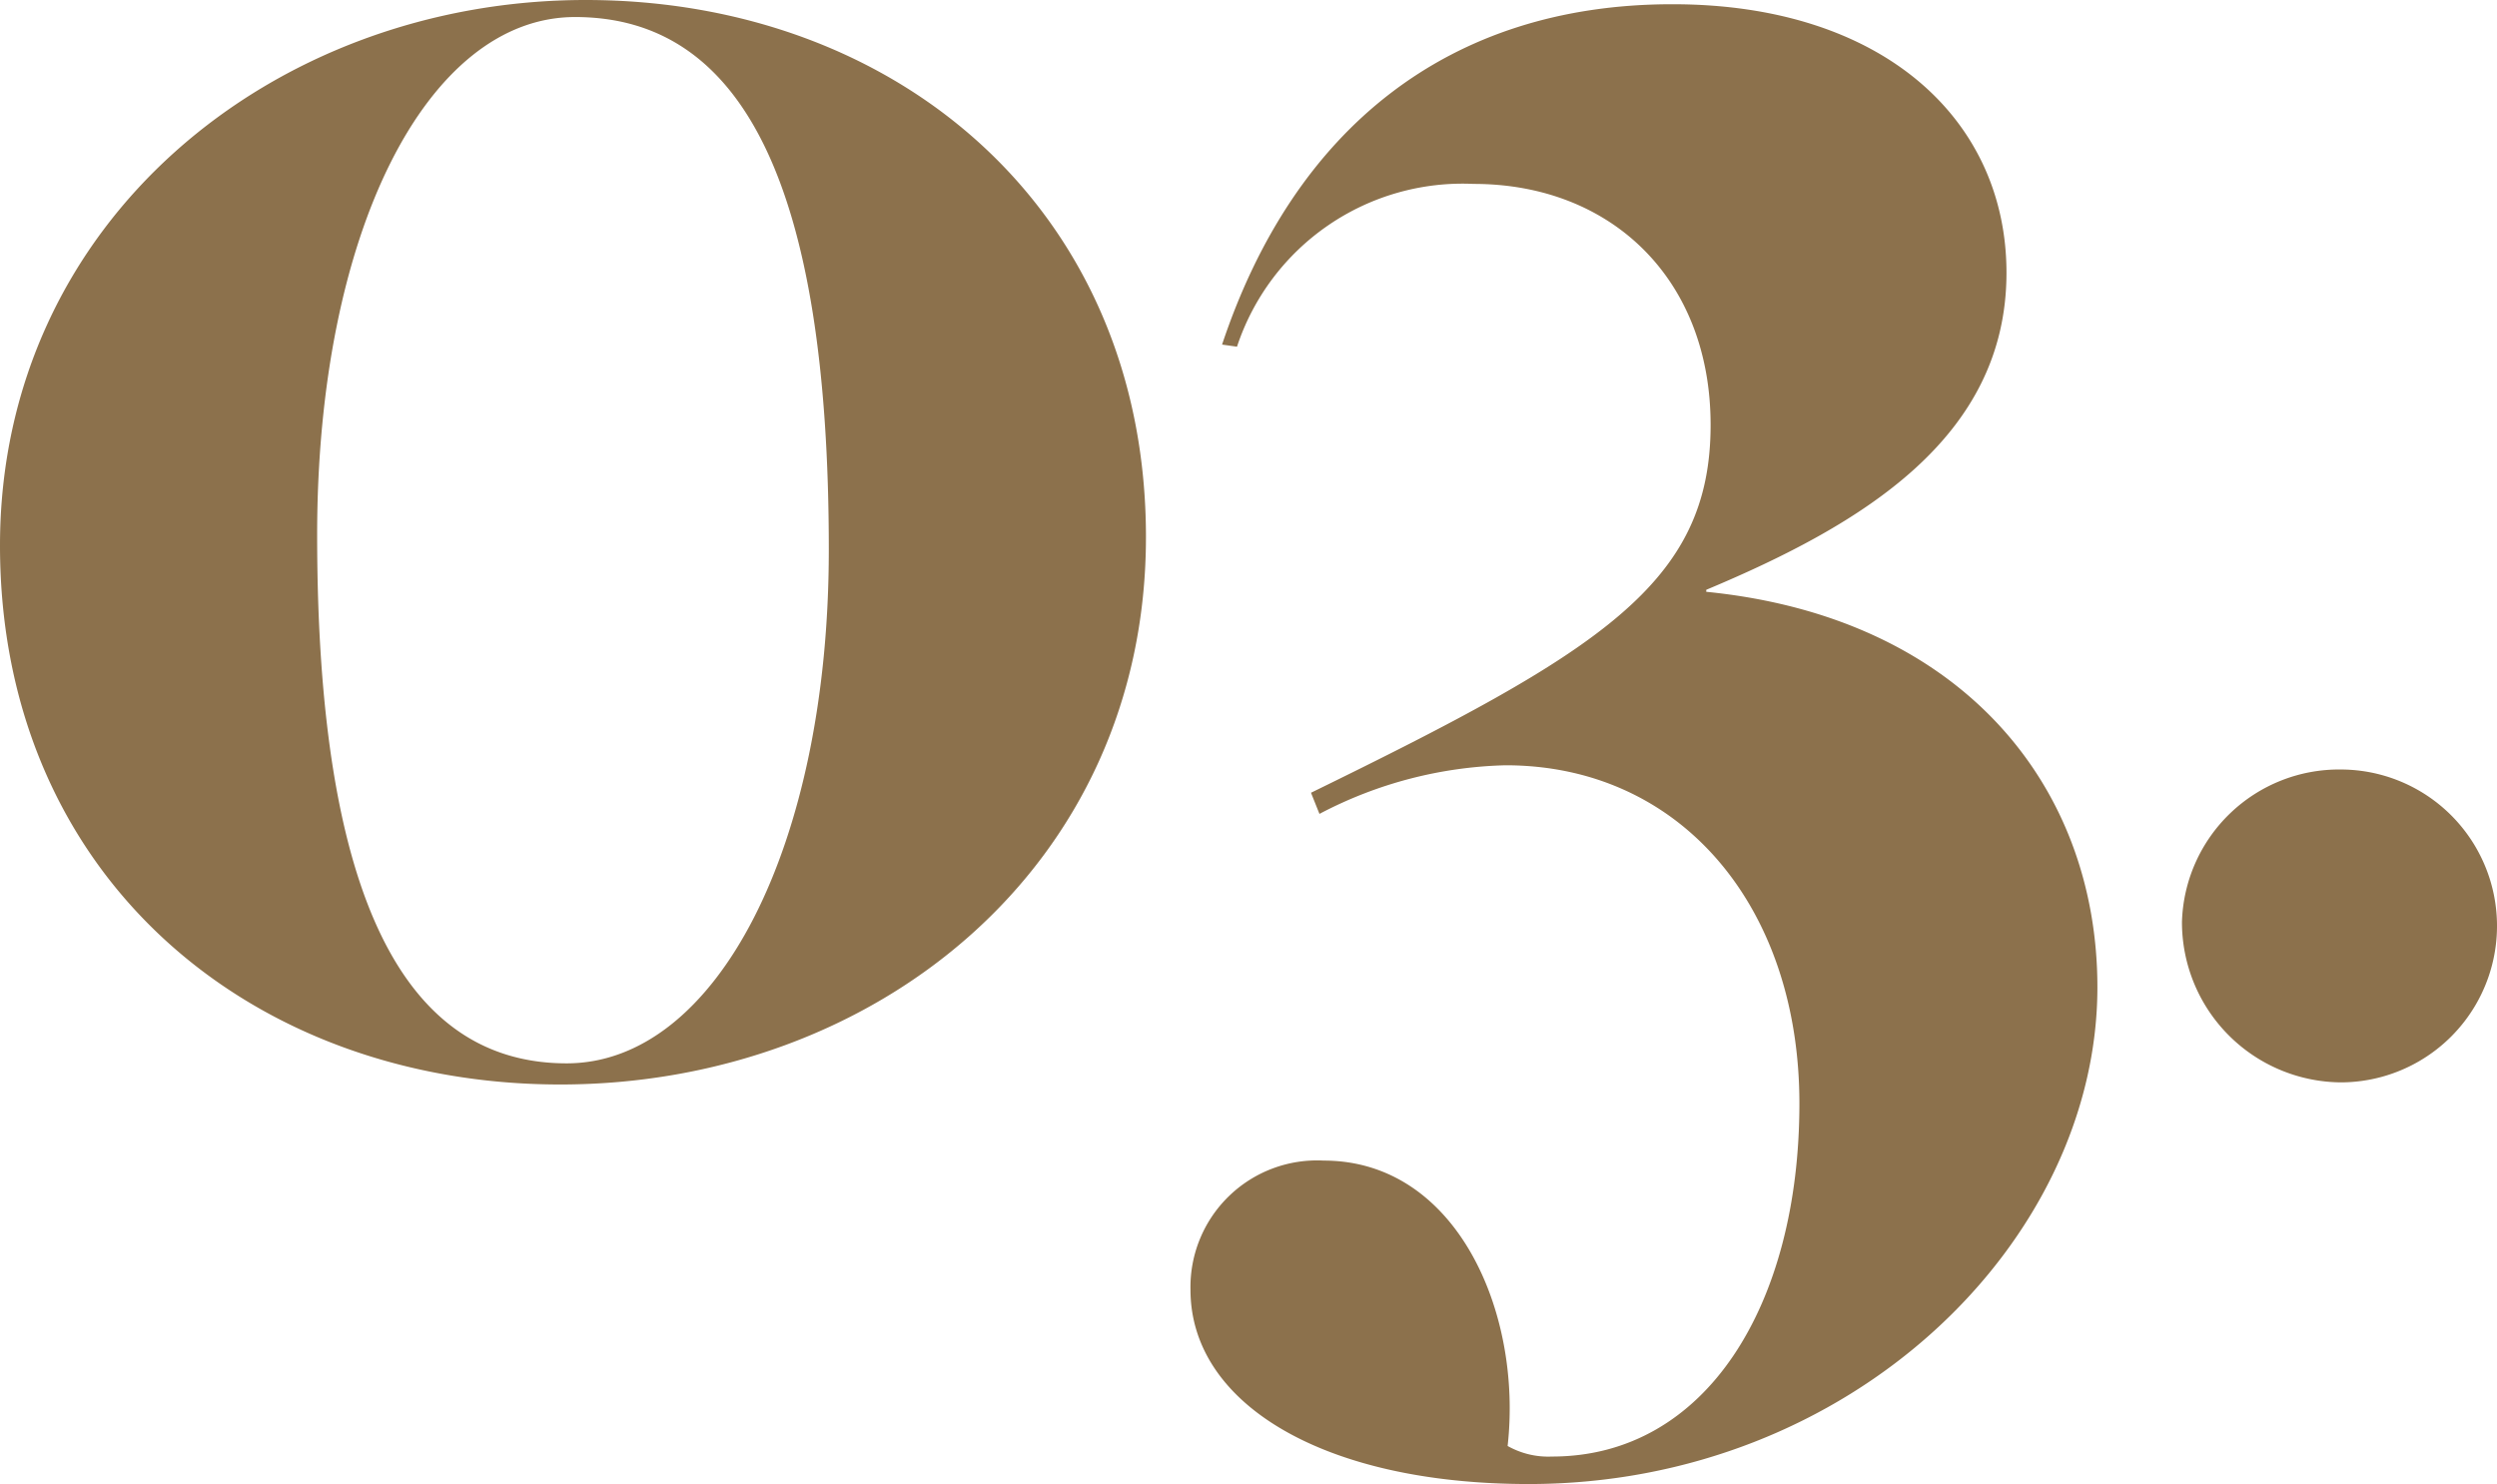 <svg xmlns="http://www.w3.org/2000/svg" width="100.385" height="59.67" viewBox="0 0 100.385 59.67">
  <path id="Tracciato_1101" data-name="Tracciato 1101" d="M25.075,84.02c12.665,0,23.545-8.755,23.545-22.015,0-13.09-9.945-21.59-22.525-21.59S2.55,49.34,2.55,62.345C2.55,75.605,12.58,84.02,25.075,84.02Zm.255-.85c-6.46,0-10.03-6.545-10.03-21.25C15.3,49.765,19.72,41.1,25.67,41.1c6.715,0,10.2,6.715,10.2,21.42C35.87,74.415,31.365,83.17,25.33,83.17Zm38.675,16.915c13,0,22.865-9.775,22.865-19.975,0-8.075-5.44-14.875-15.725-15.9V64.13c6.29-2.635,12.07-6.12,12.07-12.75,0-6.12-4.93-10.795-13.43-10.795-9.01,0-15.215,5.015-18.105,13.685l.6.085A9.553,9.553,0,0,1,61.8,47.81c5.525,0,9.52,3.825,9.52,9.69,0,6.375-4.42,9.1-16.065,14.79l.34.85a16.9,16.9,0,0,1,7.48-1.955c7.055,0,11.815,5.695,11.815,13.6,0,8.075-3.74,14.195-9.945,14.195a3.32,3.32,0,0,1-1.785-.425c.6-5.355-2.04-11.475-7.395-11.475a5.091,5.091,0,0,0-5.355,5.185C50.405,96.855,55.76,100.085,64.005,100.085Zm32.64-16.15a6.29,6.29,0,1,0,0-12.58,6.317,6.317,0,0,0-6.375,6.12A6.44,6.44,0,0,0,96.645,83.935Z" transform="translate(-2.55 -40.415)" fill="#8c714c" opacity="0.997"/>
</svg>

